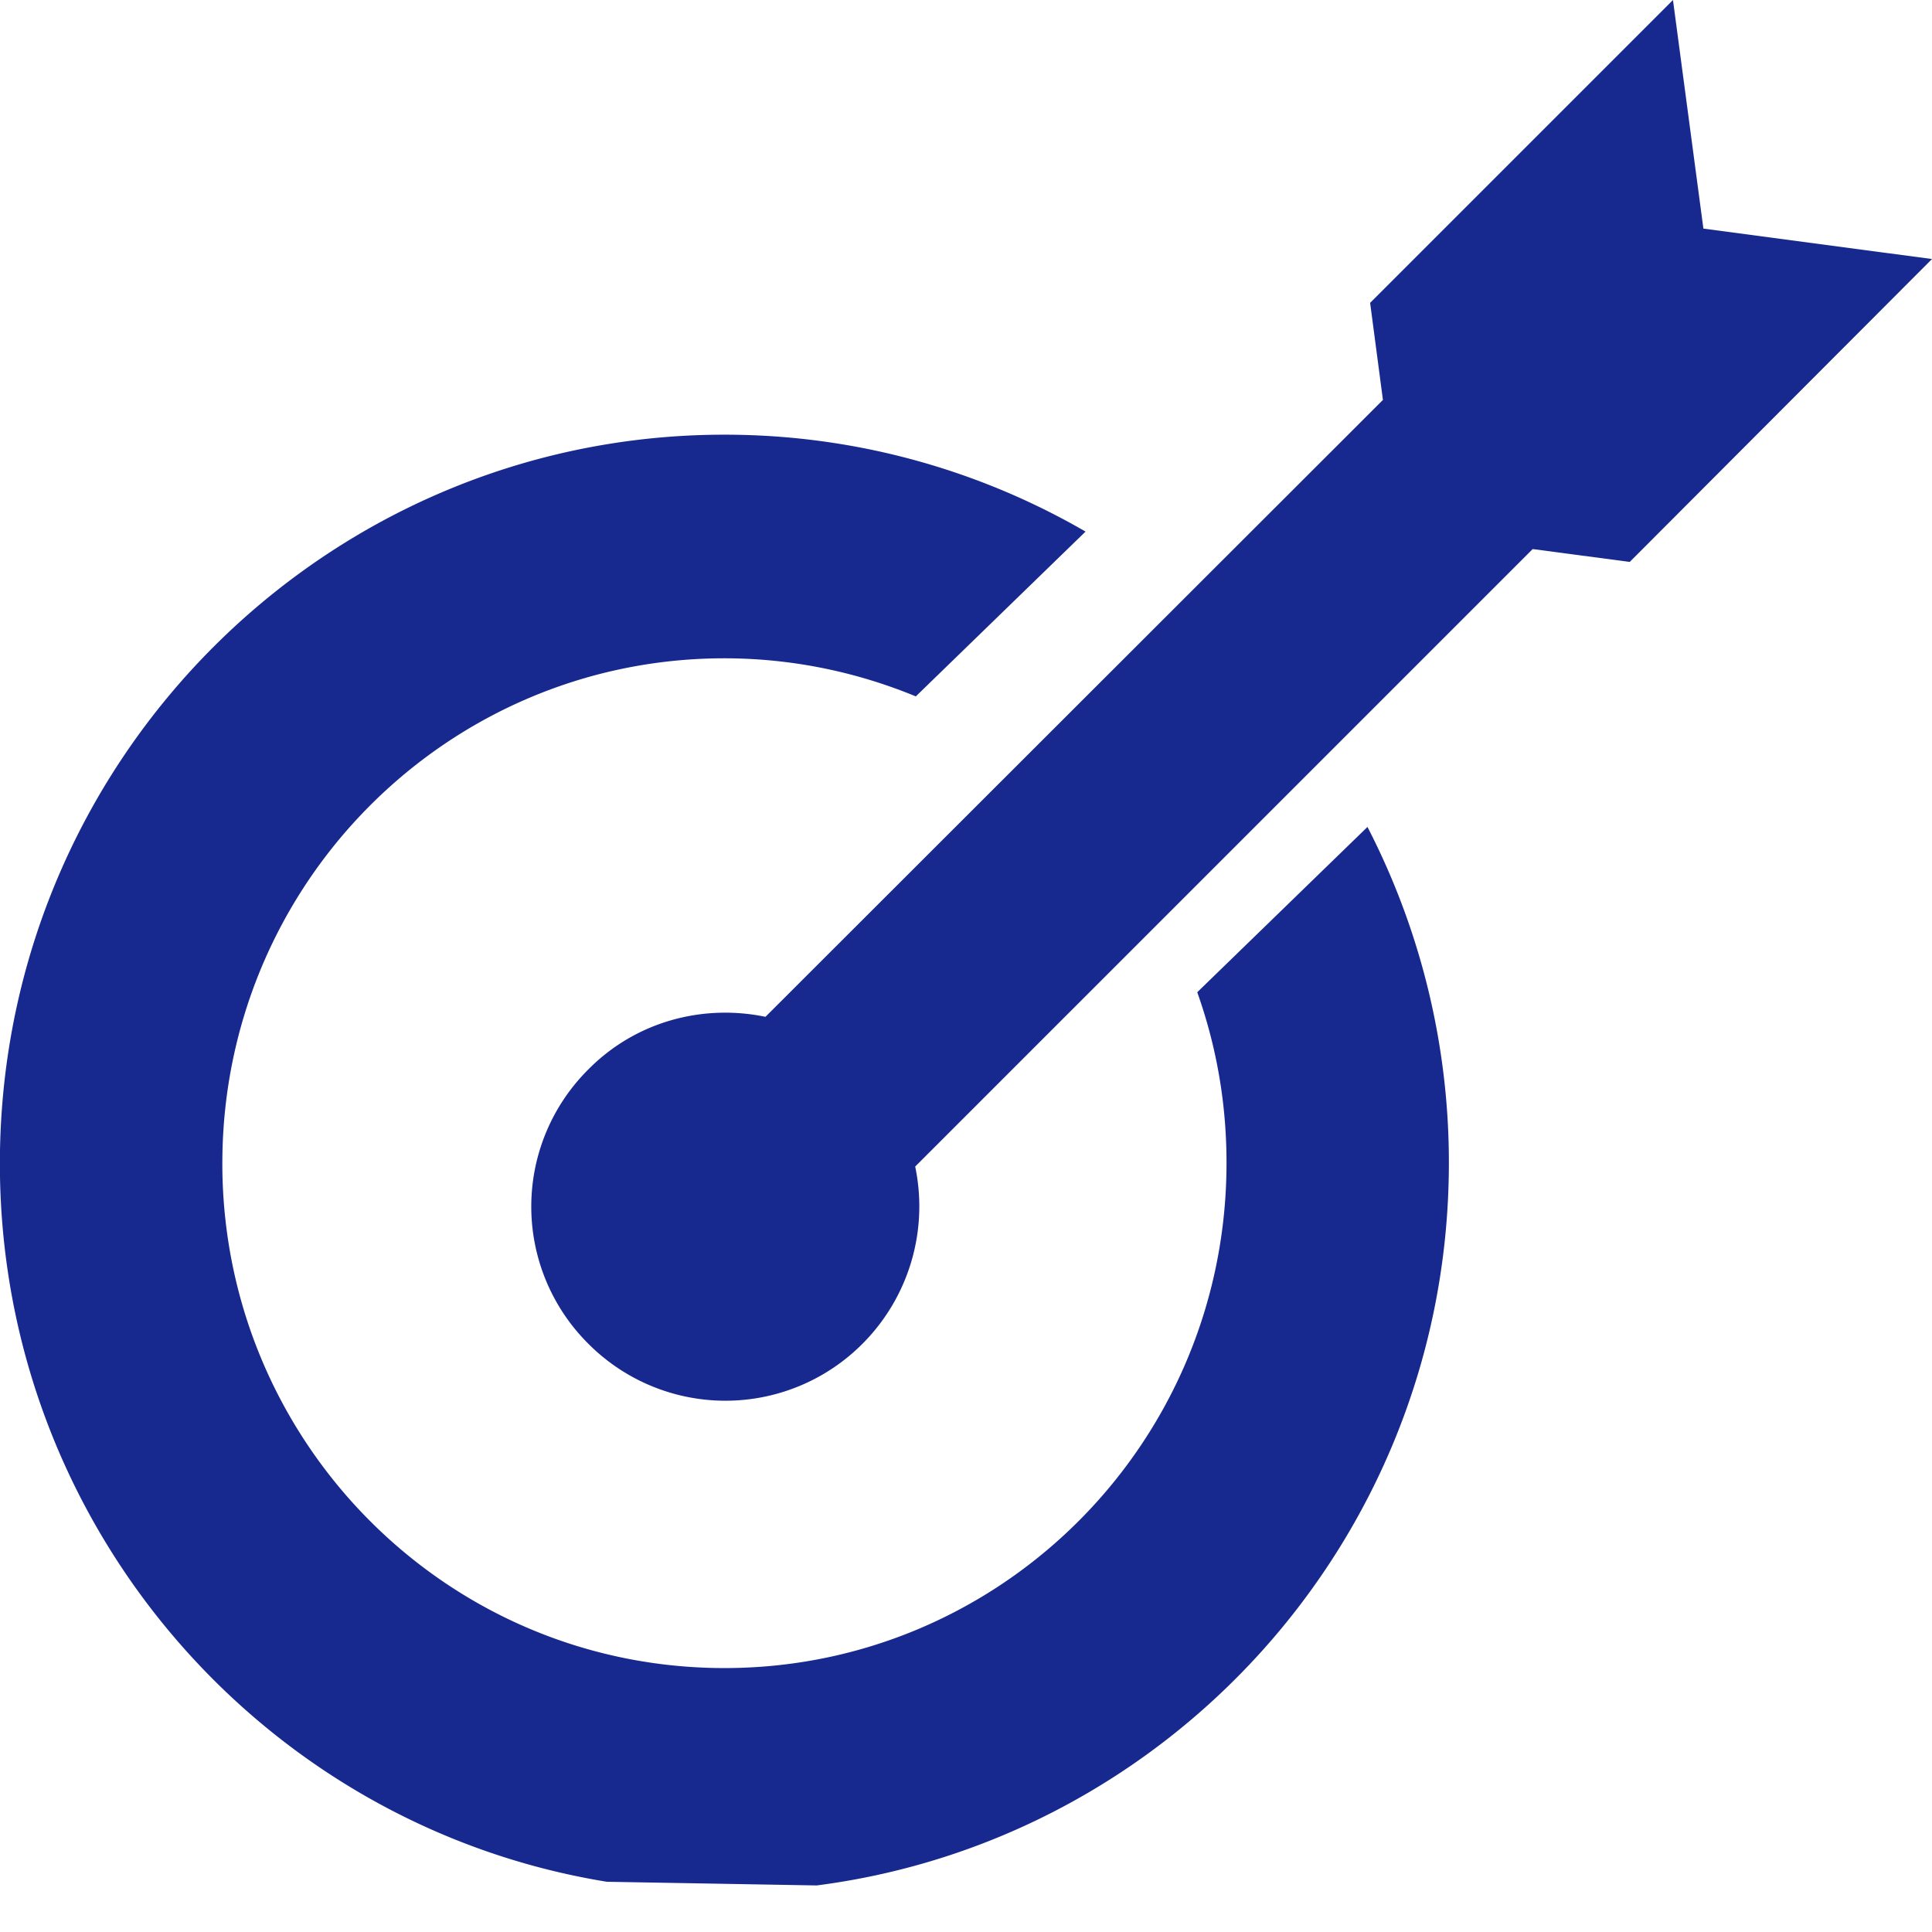 <svg xmlns="http://www.w3.org/2000/svg" width="40" height="40" viewBox="0 0 40 40">
    <g fill="#17298E" fill-rule="nonzero">
        <path d="M24.788 20.544c.414 1.165.627 2.41.604 3.72-.1 5.775-4.833 10.37-10.576 10.27-5.743-.1-10.312-4.858-10.211-10.633.1-5.774 4.833-10.37 10.576-10.27 1.339.024 2.614.306 3.78.787l3.514-3.412a14.883 14.883 0 0 0-7.213-2.004C6.982 8.858.146 15.495 0 23.821c-.132 7.581 5.325 13.961 12.564 15.139l4.346.076c7.265-.937 12.953-7.11 13.085-14.692a15.15 15.15 0 0 0-1.683-7.223l-3.525 3.423z"/>
        <path d="M35.267 4.733L34.637 0l-6.27 6.27.265 2.01-12.784 12.772c-1.283-.266-2.675.085-3.668 1.09a4.004 4.004 0 0 0 0 5.678 4.004 4.004 0 0 0 5.678 0 4.026 4.026 0 0 0 1.09-3.668l12.784-12.784 2.01.266L40 5.363l-4.733-.63z"/>
    </g>
</svg>
